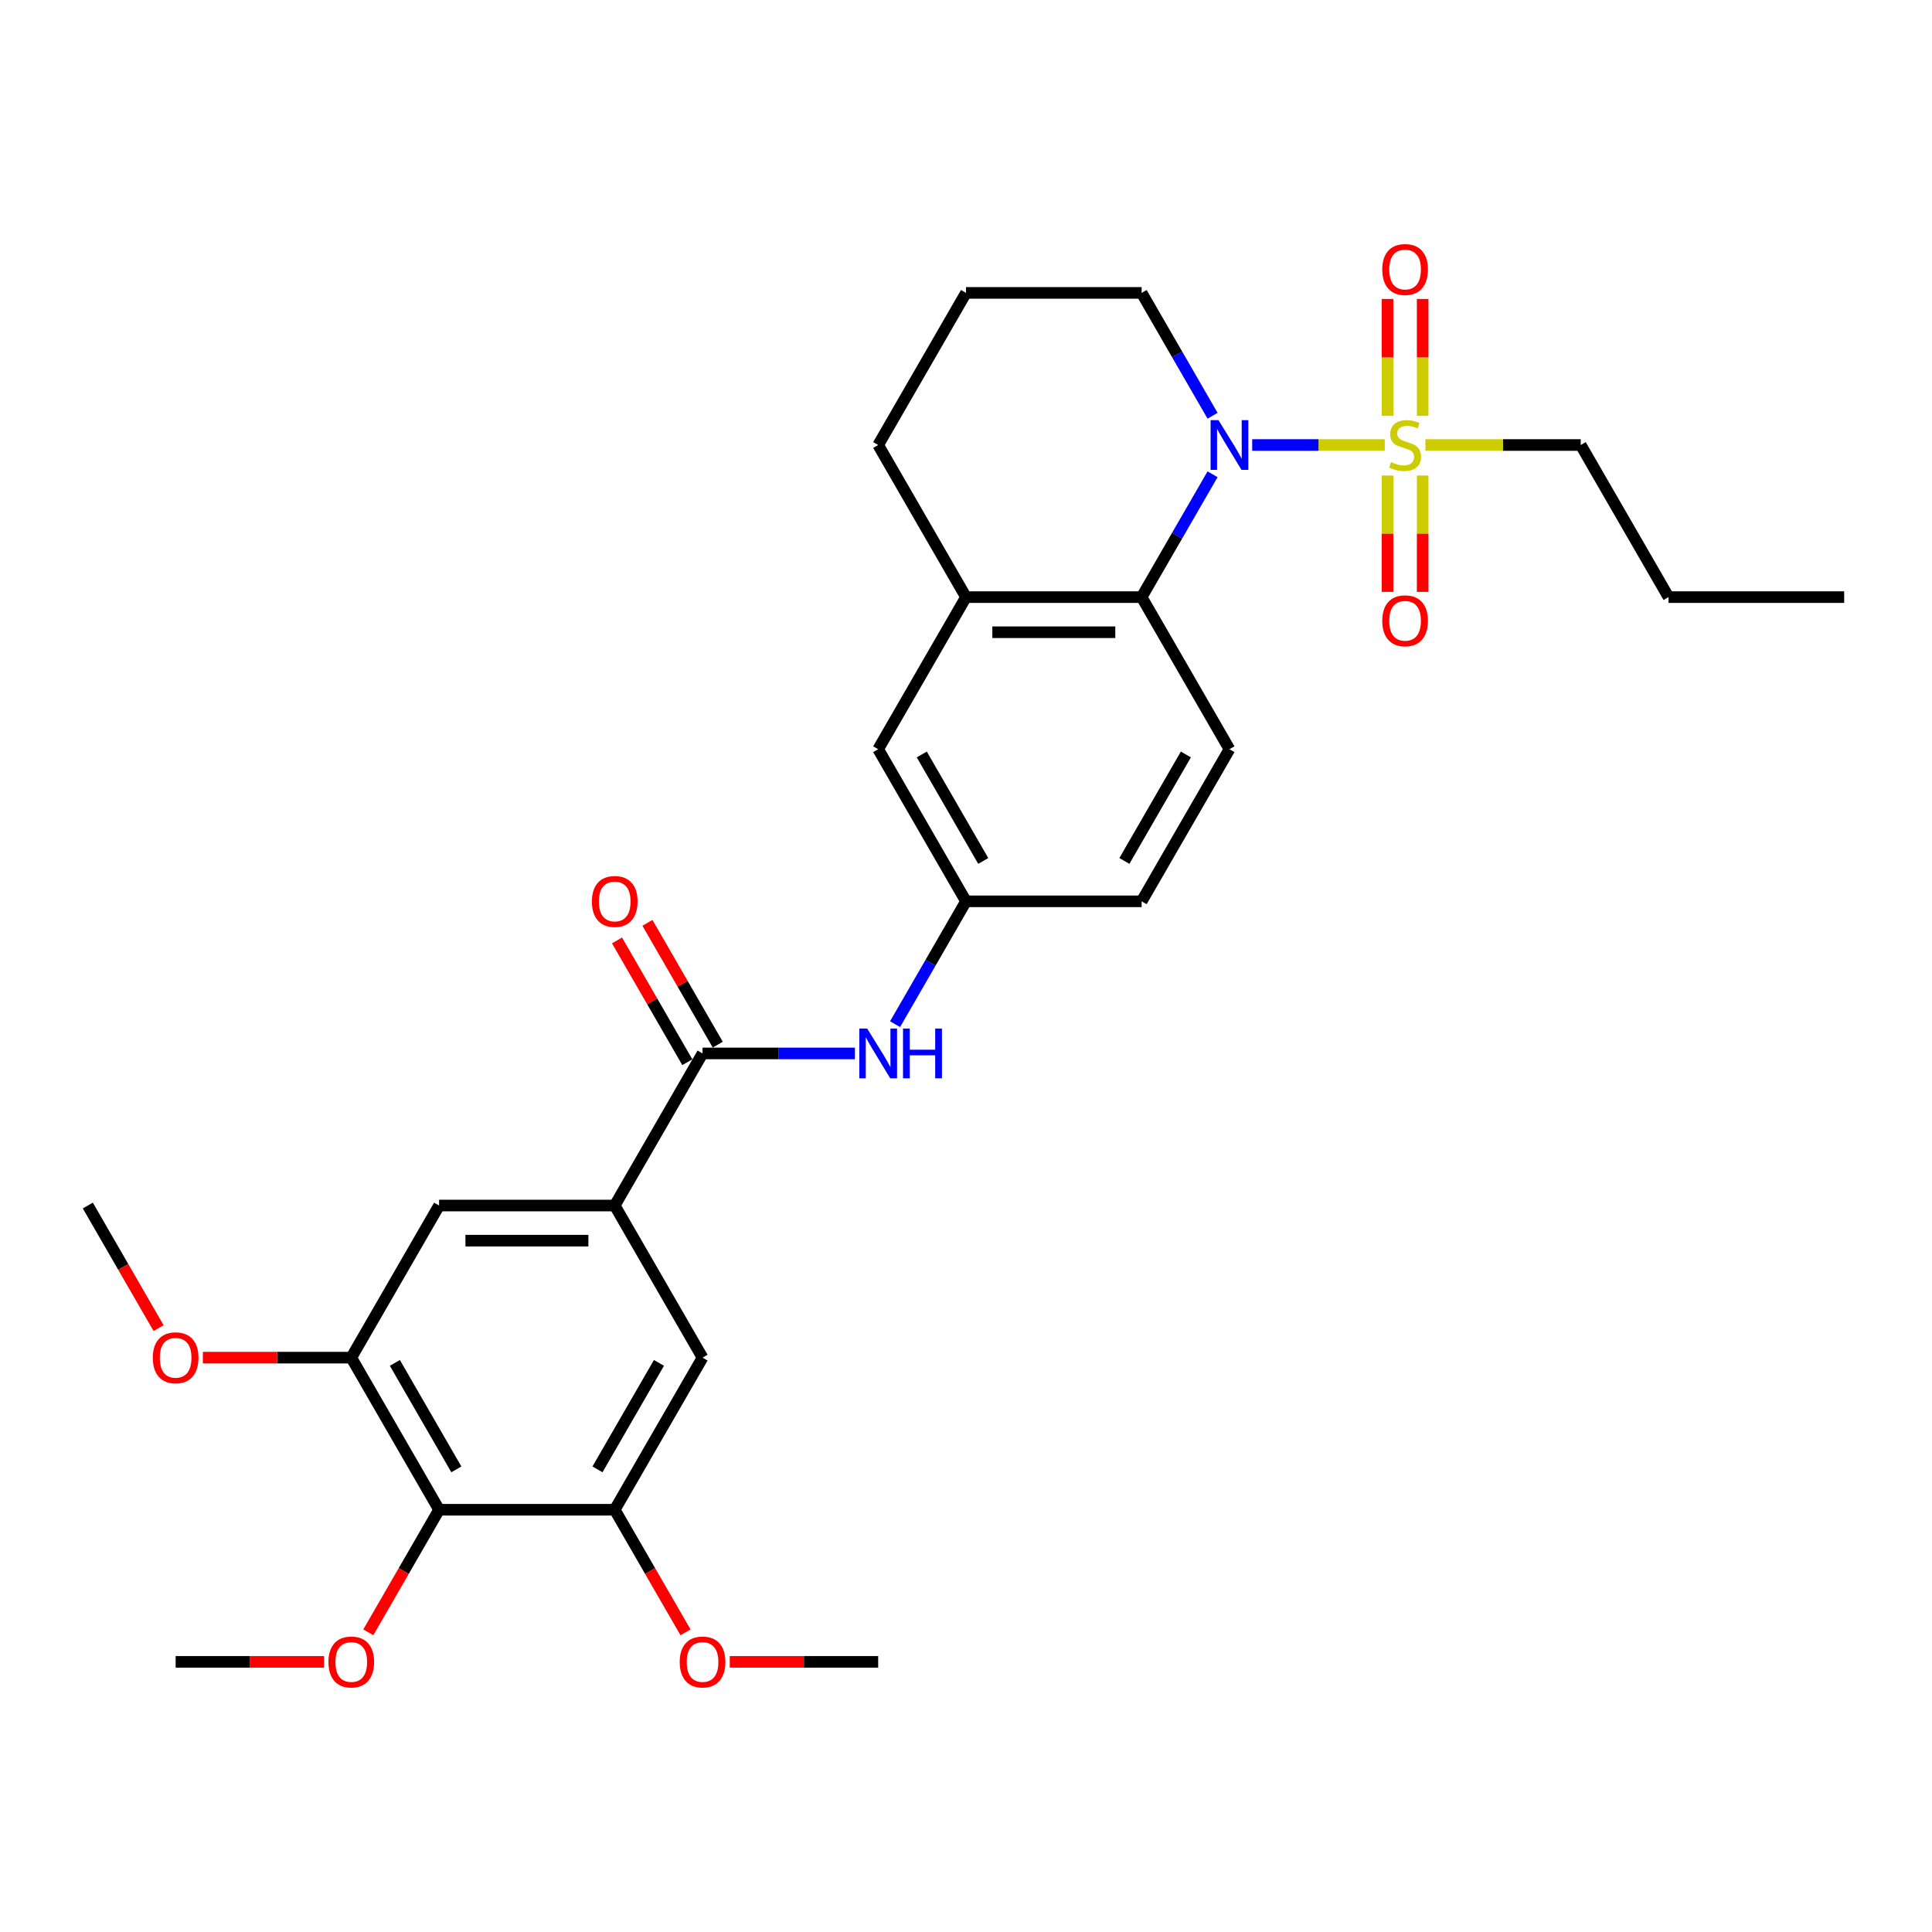 <?xml version='1.0' encoding='iso-8859-1'?>
<svg version='1.1' baseProfile='full'
              xmlns='http://www.w3.org/2000/svg'
                      xmlns:rdkit='http://www.rdkit.org/xml'
                      xmlns:xlink='http://www.w3.org/1999/xlink'
                  xml:space='preserve'
width='1000px' height='1000px' viewBox='0 0 1000 1000'>
<!-- END OF HEADER -->
<rect style='opacity:1.0;fill:#FFFFFF;stroke:none' width='1000' height='1000' x='0' y='0'> </rect>
<path class='bond-0' d='M 716.745,230.336 L 682.441,230.336' style='fill:none;fill-rule:evenodd;stroke:#CCCC00;stroke-width:6px;stroke-linecap:butt;stroke-linejoin:miter;stroke-opacity:1' />
<path class='bond-0' d='M 682.441,230.336 L 648.137,230.336' style='fill:none;fill-rule:evenodd;stroke:#0000FF;stroke-width:6px;stroke-linecap:butt;stroke-linejoin:miter;stroke-opacity:1' />
<path class='bond-11' d='M 718.182,246.136 L 718.182,276.243' style='fill:none;fill-rule:evenodd;stroke:#CCCC00;stroke-width:6px;stroke-linecap:butt;stroke-linejoin:miter;stroke-opacity:1' />
<path class='bond-11' d='M 718.182,276.243 L 718.182,306.349' style='fill:none;fill-rule:evenodd;stroke:#FF0000;stroke-width:6px;stroke-linecap:butt;stroke-linejoin:miter;stroke-opacity:1' />
<path class='bond-11' d='M 736.364,246.136 L 736.364,276.243' style='fill:none;fill-rule:evenodd;stroke:#CCCC00;stroke-width:6px;stroke-linecap:butt;stroke-linejoin:miter;stroke-opacity:1' />
<path class='bond-11' d='M 736.364,276.243 L 736.364,306.349' style='fill:none;fill-rule:evenodd;stroke:#FF0000;stroke-width:6px;stroke-linecap:butt;stroke-linejoin:miter;stroke-opacity:1' />
<path class='bond-12' d='M 736.364,215.227 L 736.364,184.984' style='fill:none;fill-rule:evenodd;stroke:#CCCC00;stroke-width:6px;stroke-linecap:butt;stroke-linejoin:miter;stroke-opacity:1' />
<path class='bond-12' d='M 736.364,184.984 L 736.364,154.74' style='fill:none;fill-rule:evenodd;stroke:#FF0000;stroke-width:6px;stroke-linecap:butt;stroke-linejoin:miter;stroke-opacity:1' />
<path class='bond-12' d='M 718.182,215.227 L 718.182,184.984' style='fill:none;fill-rule:evenodd;stroke:#CCCC00;stroke-width:6px;stroke-linecap:butt;stroke-linejoin:miter;stroke-opacity:1' />
<path class='bond-12' d='M 718.182,184.984 L 718.182,154.74' style='fill:none;fill-rule:evenodd;stroke:#FF0000;stroke-width:6px;stroke-linecap:butt;stroke-linejoin:miter;stroke-opacity:1' />
<path class='bond-17' d='M 737.8,230.336 L 777.991,230.336' style='fill:none;fill-rule:evenodd;stroke:#CCCC00;stroke-width:6px;stroke-linecap:butt;stroke-linejoin:miter;stroke-opacity:1' />
<path class='bond-17' d='M 777.991,230.336 L 818.182,230.336' style='fill:none;fill-rule:evenodd;stroke:#000000;stroke-width:6px;stroke-linecap:butt;stroke-linejoin:miter;stroke-opacity:1' />
<path class='bond-1' d='M 627.619,245.482 L 609.264,277.274' style='fill:none;fill-rule:evenodd;stroke:#0000FF;stroke-width:6px;stroke-linecap:butt;stroke-linejoin:miter;stroke-opacity:1' />
<path class='bond-1' d='M 609.264,277.274 L 590.909,309.066' style='fill:none;fill-rule:evenodd;stroke:#000000;stroke-width:6px;stroke-linecap:butt;stroke-linejoin:miter;stroke-opacity:1' />
<path class='bond-19' d='M 627.619,215.191 L 609.264,183.399' style='fill:none;fill-rule:evenodd;stroke:#0000FF;stroke-width:6px;stroke-linecap:butt;stroke-linejoin:miter;stroke-opacity:1' />
<path class='bond-19' d='M 609.264,183.399 L 590.909,151.607' style='fill:none;fill-rule:evenodd;stroke:#000000;stroke-width:6px;stroke-linecap:butt;stroke-linejoin:miter;stroke-opacity:1' />
<path class='bond-7' d='M 590.909,309.066 L 500,309.066' style='fill:none;fill-rule:evenodd;stroke:#000000;stroke-width:6px;stroke-linecap:butt;stroke-linejoin:miter;stroke-opacity:1' />
<path class='bond-7' d='M 577.273,327.248 L 513.636,327.248' style='fill:none;fill-rule:evenodd;stroke:#000000;stroke-width:6px;stroke-linecap:butt;stroke-linejoin:miter;stroke-opacity:1' />
<path class='bond-13' d='M 590.909,309.066 L 636.364,387.795' style='fill:none;fill-rule:evenodd;stroke:#000000;stroke-width:6px;stroke-linecap:butt;stroke-linejoin:miter;stroke-opacity:1' />
<path class='bond-2' d='M 363.636,545.255 L 403.073,545.255' style='fill:none;fill-rule:evenodd;stroke:#000000;stroke-width:6px;stroke-linecap:butt;stroke-linejoin:miter;stroke-opacity:1' />
<path class='bond-2' d='M 403.073,545.255 L 442.509,545.255' style='fill:none;fill-rule:evenodd;stroke:#0000FF;stroke-width:6px;stroke-linecap:butt;stroke-linejoin:miter;stroke-opacity:1' />
<path class='bond-3' d='M 363.636,545.255 L 318.182,623.984' style='fill:none;fill-rule:evenodd;stroke:#000000;stroke-width:6px;stroke-linecap:butt;stroke-linejoin:miter;stroke-opacity:1' />
<path class='bond-16' d='M 371.509,540.709 L 353.312,509.19' style='fill:none;fill-rule:evenodd;stroke:#000000;stroke-width:6px;stroke-linecap:butt;stroke-linejoin:miter;stroke-opacity:1' />
<path class='bond-16' d='M 353.312,509.19 L 335.114,477.67' style='fill:none;fill-rule:evenodd;stroke:#FF0000;stroke-width:6px;stroke-linecap:butt;stroke-linejoin:miter;stroke-opacity:1' />
<path class='bond-16' d='M 355.763,549.8 L 337.566,518.281' style='fill:none;fill-rule:evenodd;stroke:#000000;stroke-width:6px;stroke-linecap:butt;stroke-linejoin:miter;stroke-opacity:1' />
<path class='bond-16' d='M 337.566,518.281 L 319.368,486.761' style='fill:none;fill-rule:evenodd;stroke:#FF0000;stroke-width:6px;stroke-linecap:butt;stroke-linejoin:miter;stroke-opacity:1' />
<path class='bond-9' d='M 318.182,623.984 L 363.636,702.714' style='fill:none;fill-rule:evenodd;stroke:#000000;stroke-width:6px;stroke-linecap:butt;stroke-linejoin:miter;stroke-opacity:1' />
<path class='bond-10' d='M 318.182,623.984 L 227.273,623.984' style='fill:none;fill-rule:evenodd;stroke:#000000;stroke-width:6px;stroke-linecap:butt;stroke-linejoin:miter;stroke-opacity:1' />
<path class='bond-10' d='M 304.545,642.166 L 240.909,642.166' style='fill:none;fill-rule:evenodd;stroke:#000000;stroke-width:6px;stroke-linecap:butt;stroke-linejoin:miter;stroke-opacity:1' />
<path class='bond-4' d='M 227.273,781.443 L 181.818,702.714' style='fill:none;fill-rule:evenodd;stroke:#000000;stroke-width:6px;stroke-linecap:butt;stroke-linejoin:miter;stroke-opacity:1' />
<path class='bond-4' d='M 236.2,760.543 L 204.382,705.432' style='fill:none;fill-rule:evenodd;stroke:#000000;stroke-width:6px;stroke-linecap:butt;stroke-linejoin:miter;stroke-opacity:1' />
<path class='bond-20' d='M 227.273,781.443 L 208.96,813.163' style='fill:none;fill-rule:evenodd;stroke:#000000;stroke-width:6px;stroke-linecap:butt;stroke-linejoin:miter;stroke-opacity:1' />
<path class='bond-20' d='M 208.96,813.163 L 190.646,844.882' style='fill:none;fill-rule:evenodd;stroke:#FF0000;stroke-width:6px;stroke-linecap:butt;stroke-linejoin:miter;stroke-opacity:1' />
<path class='bond-32' d='M 227.273,781.443 L 318.182,781.443' style='fill:none;fill-rule:evenodd;stroke:#000000;stroke-width:6px;stroke-linecap:butt;stroke-linejoin:miter;stroke-opacity:1' />
<path class='bond-5' d='M 318.182,781.443 L 363.636,702.714' style='fill:none;fill-rule:evenodd;stroke:#000000;stroke-width:6px;stroke-linecap:butt;stroke-linejoin:miter;stroke-opacity:1' />
<path class='bond-5' d='M 309.254,760.543 L 341.072,705.432' style='fill:none;fill-rule:evenodd;stroke:#000000;stroke-width:6px;stroke-linecap:butt;stroke-linejoin:miter;stroke-opacity:1' />
<path class='bond-21' d='M 318.182,781.443 L 336.495,813.163' style='fill:none;fill-rule:evenodd;stroke:#000000;stroke-width:6px;stroke-linecap:butt;stroke-linejoin:miter;stroke-opacity:1' />
<path class='bond-21' d='M 336.495,813.163 L 354.808,844.882' style='fill:none;fill-rule:evenodd;stroke:#FF0000;stroke-width:6px;stroke-linecap:butt;stroke-linejoin:miter;stroke-opacity:1' />
<path class='bond-6' d='M 181.818,702.714 L 227.273,623.984' style='fill:none;fill-rule:evenodd;stroke:#000000;stroke-width:6px;stroke-linecap:butt;stroke-linejoin:miter;stroke-opacity:1' />
<path class='bond-22' d='M 181.818,702.714 L 143.409,702.714' style='fill:none;fill-rule:evenodd;stroke:#000000;stroke-width:6px;stroke-linecap:butt;stroke-linejoin:miter;stroke-opacity:1' />
<path class='bond-22' d='M 143.409,702.714 L 105,702.714' style='fill:none;fill-rule:evenodd;stroke:#FF0000;stroke-width:6px;stroke-linecap:butt;stroke-linejoin:miter;stroke-opacity:1' />
<path class='bond-15' d='M 500,309.066 L 454.545,387.795' style='fill:none;fill-rule:evenodd;stroke:#000000;stroke-width:6px;stroke-linecap:butt;stroke-linejoin:miter;stroke-opacity:1' />
<path class='bond-30' d='M 500,309.066 L 454.545,230.336' style='fill:none;fill-rule:evenodd;stroke:#000000;stroke-width:6px;stroke-linecap:butt;stroke-linejoin:miter;stroke-opacity:1' />
<path class='bond-8' d='M 463.29,530.109 L 481.645,498.317' style='fill:none;fill-rule:evenodd;stroke:#0000FF;stroke-width:6px;stroke-linecap:butt;stroke-linejoin:miter;stroke-opacity:1' />
<path class='bond-8' d='M 481.645,498.317 L 500,466.525' style='fill:none;fill-rule:evenodd;stroke:#000000;stroke-width:6px;stroke-linecap:butt;stroke-linejoin:miter;stroke-opacity:1' />
<path class='bond-18' d='M 636.364,387.795 L 590.909,466.525' style='fill:none;fill-rule:evenodd;stroke:#000000;stroke-width:6px;stroke-linecap:butt;stroke-linejoin:miter;stroke-opacity:1' />
<path class='bond-18' d='M 613.8,390.514 L 581.981,445.625' style='fill:none;fill-rule:evenodd;stroke:#000000;stroke-width:6px;stroke-linecap:butt;stroke-linejoin:miter;stroke-opacity:1' />
<path class='bond-14' d='M 500,466.525 L 590.909,466.525' style='fill:none;fill-rule:evenodd;stroke:#000000;stroke-width:6px;stroke-linecap:butt;stroke-linejoin:miter;stroke-opacity:1' />
<path class='bond-31' d='M 500,466.525 L 454.545,387.795' style='fill:none;fill-rule:evenodd;stroke:#000000;stroke-width:6px;stroke-linecap:butt;stroke-linejoin:miter;stroke-opacity:1' />
<path class='bond-31' d='M 508.928,445.625 L 477.11,390.514' style='fill:none;fill-rule:evenodd;stroke:#000000;stroke-width:6px;stroke-linecap:butt;stroke-linejoin:miter;stroke-opacity:1' />
<path class='bond-28' d='M 818.182,230.336 L 863.636,309.066' style='fill:none;fill-rule:evenodd;stroke:#000000;stroke-width:6px;stroke-linecap:butt;stroke-linejoin:miter;stroke-opacity:1' />
<path class='bond-24' d='M 590.909,151.607 L 500,151.607' style='fill:none;fill-rule:evenodd;stroke:#000000;stroke-width:6px;stroke-linecap:butt;stroke-linejoin:miter;stroke-opacity:1' />
<path class='bond-25' d='M 167.727,860.173 L 129.318,860.173' style='fill:none;fill-rule:evenodd;stroke:#FF0000;stroke-width:6px;stroke-linecap:butt;stroke-linejoin:miter;stroke-opacity:1' />
<path class='bond-25' d='M 129.318,860.173 L 90.909,860.173' style='fill:none;fill-rule:evenodd;stroke:#000000;stroke-width:6px;stroke-linecap:butt;stroke-linejoin:miter;stroke-opacity:1' />
<path class='bond-27' d='M 377.727,860.173 L 416.136,860.173' style='fill:none;fill-rule:evenodd;stroke:#FF0000;stroke-width:6px;stroke-linecap:butt;stroke-linejoin:miter;stroke-opacity:1' />
<path class='bond-27' d='M 416.136,860.173 L 454.545,860.173' style='fill:none;fill-rule:evenodd;stroke:#000000;stroke-width:6px;stroke-linecap:butt;stroke-linejoin:miter;stroke-opacity:1' />
<path class='bond-26' d='M 82.081,687.423 L 63.768,655.703' style='fill:none;fill-rule:evenodd;stroke:#FF0000;stroke-width:6px;stroke-linecap:butt;stroke-linejoin:miter;stroke-opacity:1' />
<path class='bond-26' d='M 63.768,655.703 L 45.455,623.984' style='fill:none;fill-rule:evenodd;stroke:#000000;stroke-width:6px;stroke-linecap:butt;stroke-linejoin:miter;stroke-opacity:1' />
<path class='bond-23' d='M 454.545,230.336 L 500,151.607' style='fill:none;fill-rule:evenodd;stroke:#000000;stroke-width:6px;stroke-linecap:butt;stroke-linejoin:miter;stroke-opacity:1' />
<path class='bond-29' d='M 863.636,309.066 L 954.545,309.066' style='fill:none;fill-rule:evenodd;stroke:#000000;stroke-width:6px;stroke-linecap:butt;stroke-linejoin:miter;stroke-opacity:1' />
<path  class='atom-0' d='M 720 239.173
Q 720.291 239.282, 721.491 239.791
Q 722.691 240.3, 724 240.627
Q 725.345 240.918, 726.655 240.918
Q 729.091 240.918, 730.509 239.754
Q 731.927 238.554, 731.927 236.482
Q 731.927 235.063, 731.2 234.191
Q 730.509 233.318, 729.418 232.845
Q 728.327 232.373, 726.509 231.827
Q 724.218 231.136, 722.836 230.482
Q 721.491 229.827, 720.509 228.445
Q 719.564 227.063, 719.564 224.736
Q 719.564 221.5, 721.745 219.5
Q 723.964 217.5, 728.327 217.5
Q 731.309 217.5, 734.691 218.918
L 733.855 221.718
Q 730.764 220.445, 728.436 220.445
Q 725.927 220.445, 724.545 221.5
Q 723.164 222.518, 723.2 224.3
Q 723.2 225.682, 723.891 226.518
Q 724.618 227.354, 725.636 227.827
Q 726.691 228.3, 728.436 228.845
Q 730.764 229.573, 732.145 230.3
Q 733.527 231.027, 734.509 232.518
Q 735.527 233.973, 735.527 236.482
Q 735.527 240.045, 733.127 241.973
Q 730.764 243.863, 726.8 243.863
Q 724.509 243.863, 722.764 243.354
Q 721.055 242.882, 719.018 242.045
L 720 239.173
' fill='#CCCC00'/>
<path  class='atom-1' d='M 630.673 217.463
L 639.109 231.1
Q 639.945 232.445, 641.291 234.882
Q 642.636 237.318, 642.709 237.463
L 642.709 217.463
L 646.127 217.463
L 646.127 243.209
L 642.6 243.209
L 633.545 228.3
Q 632.491 226.554, 631.364 224.554
Q 630.273 222.554, 629.945 221.936
L 629.945 243.209
L 626.6 243.209
L 626.6 217.463
L 630.673 217.463
' fill='#0000FF'/>
<path  class='atom-9' d='M 448.855 532.382
L 457.291 546.018
Q 458.127 547.364, 459.473 549.8
Q 460.818 552.236, 460.891 552.382
L 460.891 532.382
L 464.309 532.382
L 464.309 558.127
L 460.782 558.127
L 451.727 543.218
Q 450.673 541.473, 449.545 539.473
Q 448.455 537.473, 448.127 536.855
L 448.127 558.127
L 444.782 558.127
L 444.782 532.382
L 448.855 532.382
' fill='#0000FF'/>
<path  class='atom-9' d='M 467.4 532.382
L 470.891 532.382
L 470.891 543.327
L 484.055 543.327
L 484.055 532.382
L 487.545 532.382
L 487.545 558.127
L 484.055 558.127
L 484.055 546.236
L 470.891 546.236
L 470.891 558.127
L 467.4 558.127
L 467.4 532.382
' fill='#0000FF'/>
<path  class='atom-12' d='M 715.455 321.318
Q 715.455 315.136, 718.509 311.682
Q 721.564 308.227, 727.273 308.227
Q 732.982 308.227, 736.036 311.682
Q 739.091 315.136, 739.091 321.318
Q 739.091 327.573, 736 331.136
Q 732.909 334.663, 727.273 334.663
Q 721.6 334.663, 718.509 331.136
Q 715.455 327.609, 715.455 321.318
M 727.273 331.754
Q 731.2 331.754, 733.309 329.136
Q 735.455 326.482, 735.455 321.318
Q 735.455 316.263, 733.309 313.718
Q 731.2 311.136, 727.273 311.136
Q 723.345 311.136, 721.2 313.682
Q 719.091 316.227, 719.091 321.318
Q 719.091 326.518, 721.2 329.136
Q 723.345 331.754, 727.273 331.754
' fill='#FF0000'/>
<path  class='atom-13' d='M 715.455 139.5
Q 715.455 133.318, 718.509 129.863
Q 721.564 126.409, 727.273 126.409
Q 732.982 126.409, 736.036 129.863
Q 739.091 133.318, 739.091 139.5
Q 739.091 145.754, 736 149.318
Q 732.909 152.845, 727.273 152.845
Q 721.6 152.845, 718.509 149.318
Q 715.455 145.791, 715.455 139.5
M 727.273 149.936
Q 731.2 149.936, 733.309 147.318
Q 735.455 144.663, 735.455 139.5
Q 735.455 134.445, 733.309 131.9
Q 731.2 129.318, 727.273 129.318
Q 723.345 129.318, 721.2 131.863
Q 719.091 134.409, 719.091 139.5
Q 719.091 144.7, 721.2 147.318
Q 723.345 149.936, 727.273 149.936
' fill='#FF0000'/>
<path  class='atom-17' d='M 306.364 466.598
Q 306.364 460.416, 309.418 456.961
Q 312.473 453.507, 318.182 453.507
Q 323.891 453.507, 326.945 456.961
Q 330 460.416, 330 466.598
Q 330 472.852, 326.909 476.416
Q 323.818 479.943, 318.182 479.943
Q 312.509 479.943, 309.418 476.416
Q 306.364 472.889, 306.364 466.598
M 318.182 477.034
Q 322.109 477.034, 324.218 474.416
Q 326.364 471.761, 326.364 466.598
Q 326.364 461.543, 324.218 458.998
Q 322.109 456.416, 318.182 456.416
Q 314.255 456.416, 312.109 458.961
Q 310 461.507, 310 466.598
Q 310 471.798, 312.109 474.416
Q 314.255 477.034, 318.182 477.034
' fill='#FF0000'/>
<path  class='atom-21' d='M 170 860.246
Q 170 854.064, 173.055 850.609
Q 176.109 847.155, 181.818 847.155
Q 187.527 847.155, 190.582 850.609
Q 193.636 854.064, 193.636 860.246
Q 193.636 866.5, 190.545 870.064
Q 187.455 873.591, 181.818 873.591
Q 176.145 873.591, 173.055 870.064
Q 170 866.537, 170 860.246
M 181.818 870.682
Q 185.745 870.682, 187.855 868.064
Q 190 865.409, 190 860.246
Q 190 855.191, 187.855 852.646
Q 185.745 850.064, 181.818 850.064
Q 177.891 850.064, 175.745 852.609
Q 173.636 855.155, 173.636 860.246
Q 173.636 865.446, 175.745 868.064
Q 177.891 870.682, 181.818 870.682
' fill='#FF0000'/>
<path  class='atom-22' d='M 351.818 860.246
Q 351.818 854.064, 354.873 850.609
Q 357.927 847.155, 363.636 847.155
Q 369.345 847.155, 372.4 850.609
Q 375.455 854.064, 375.455 860.246
Q 375.455 866.5, 372.364 870.064
Q 369.273 873.591, 363.636 873.591
Q 357.964 873.591, 354.873 870.064
Q 351.818 866.537, 351.818 860.246
M 363.636 870.682
Q 367.564 870.682, 369.673 868.064
Q 371.818 865.409, 371.818 860.246
Q 371.818 855.191, 369.673 852.646
Q 367.564 850.064, 363.636 850.064
Q 359.709 850.064, 357.564 852.609
Q 355.455 855.155, 355.455 860.246
Q 355.455 865.446, 357.564 868.064
Q 359.709 870.682, 363.636 870.682
' fill='#FF0000'/>
<path  class='atom-23' d='M 79.091 702.786
Q 79.091 696.605, 82.145 693.15
Q 85.2 689.696, 90.909 689.696
Q 96.618 689.696, 99.673 693.15
Q 102.727 696.605, 102.727 702.786
Q 102.727 709.041, 99.636 712.605
Q 96.546 716.132, 90.909 716.132
Q 85.236 716.132, 82.145 712.605
Q 79.091 709.077, 79.091 702.786
M 90.909 713.223
Q 94.836 713.223, 96.945 710.605
Q 99.091 707.95, 99.091 702.786
Q 99.091 697.732, 96.945 695.186
Q 94.836 692.605, 90.909 692.605
Q 86.982 692.605, 84.836 695.15
Q 82.727 697.696, 82.727 702.786
Q 82.727 707.986, 84.836 710.605
Q 86.982 713.223, 90.909 713.223
' fill='#FF0000'/>
</svg>
